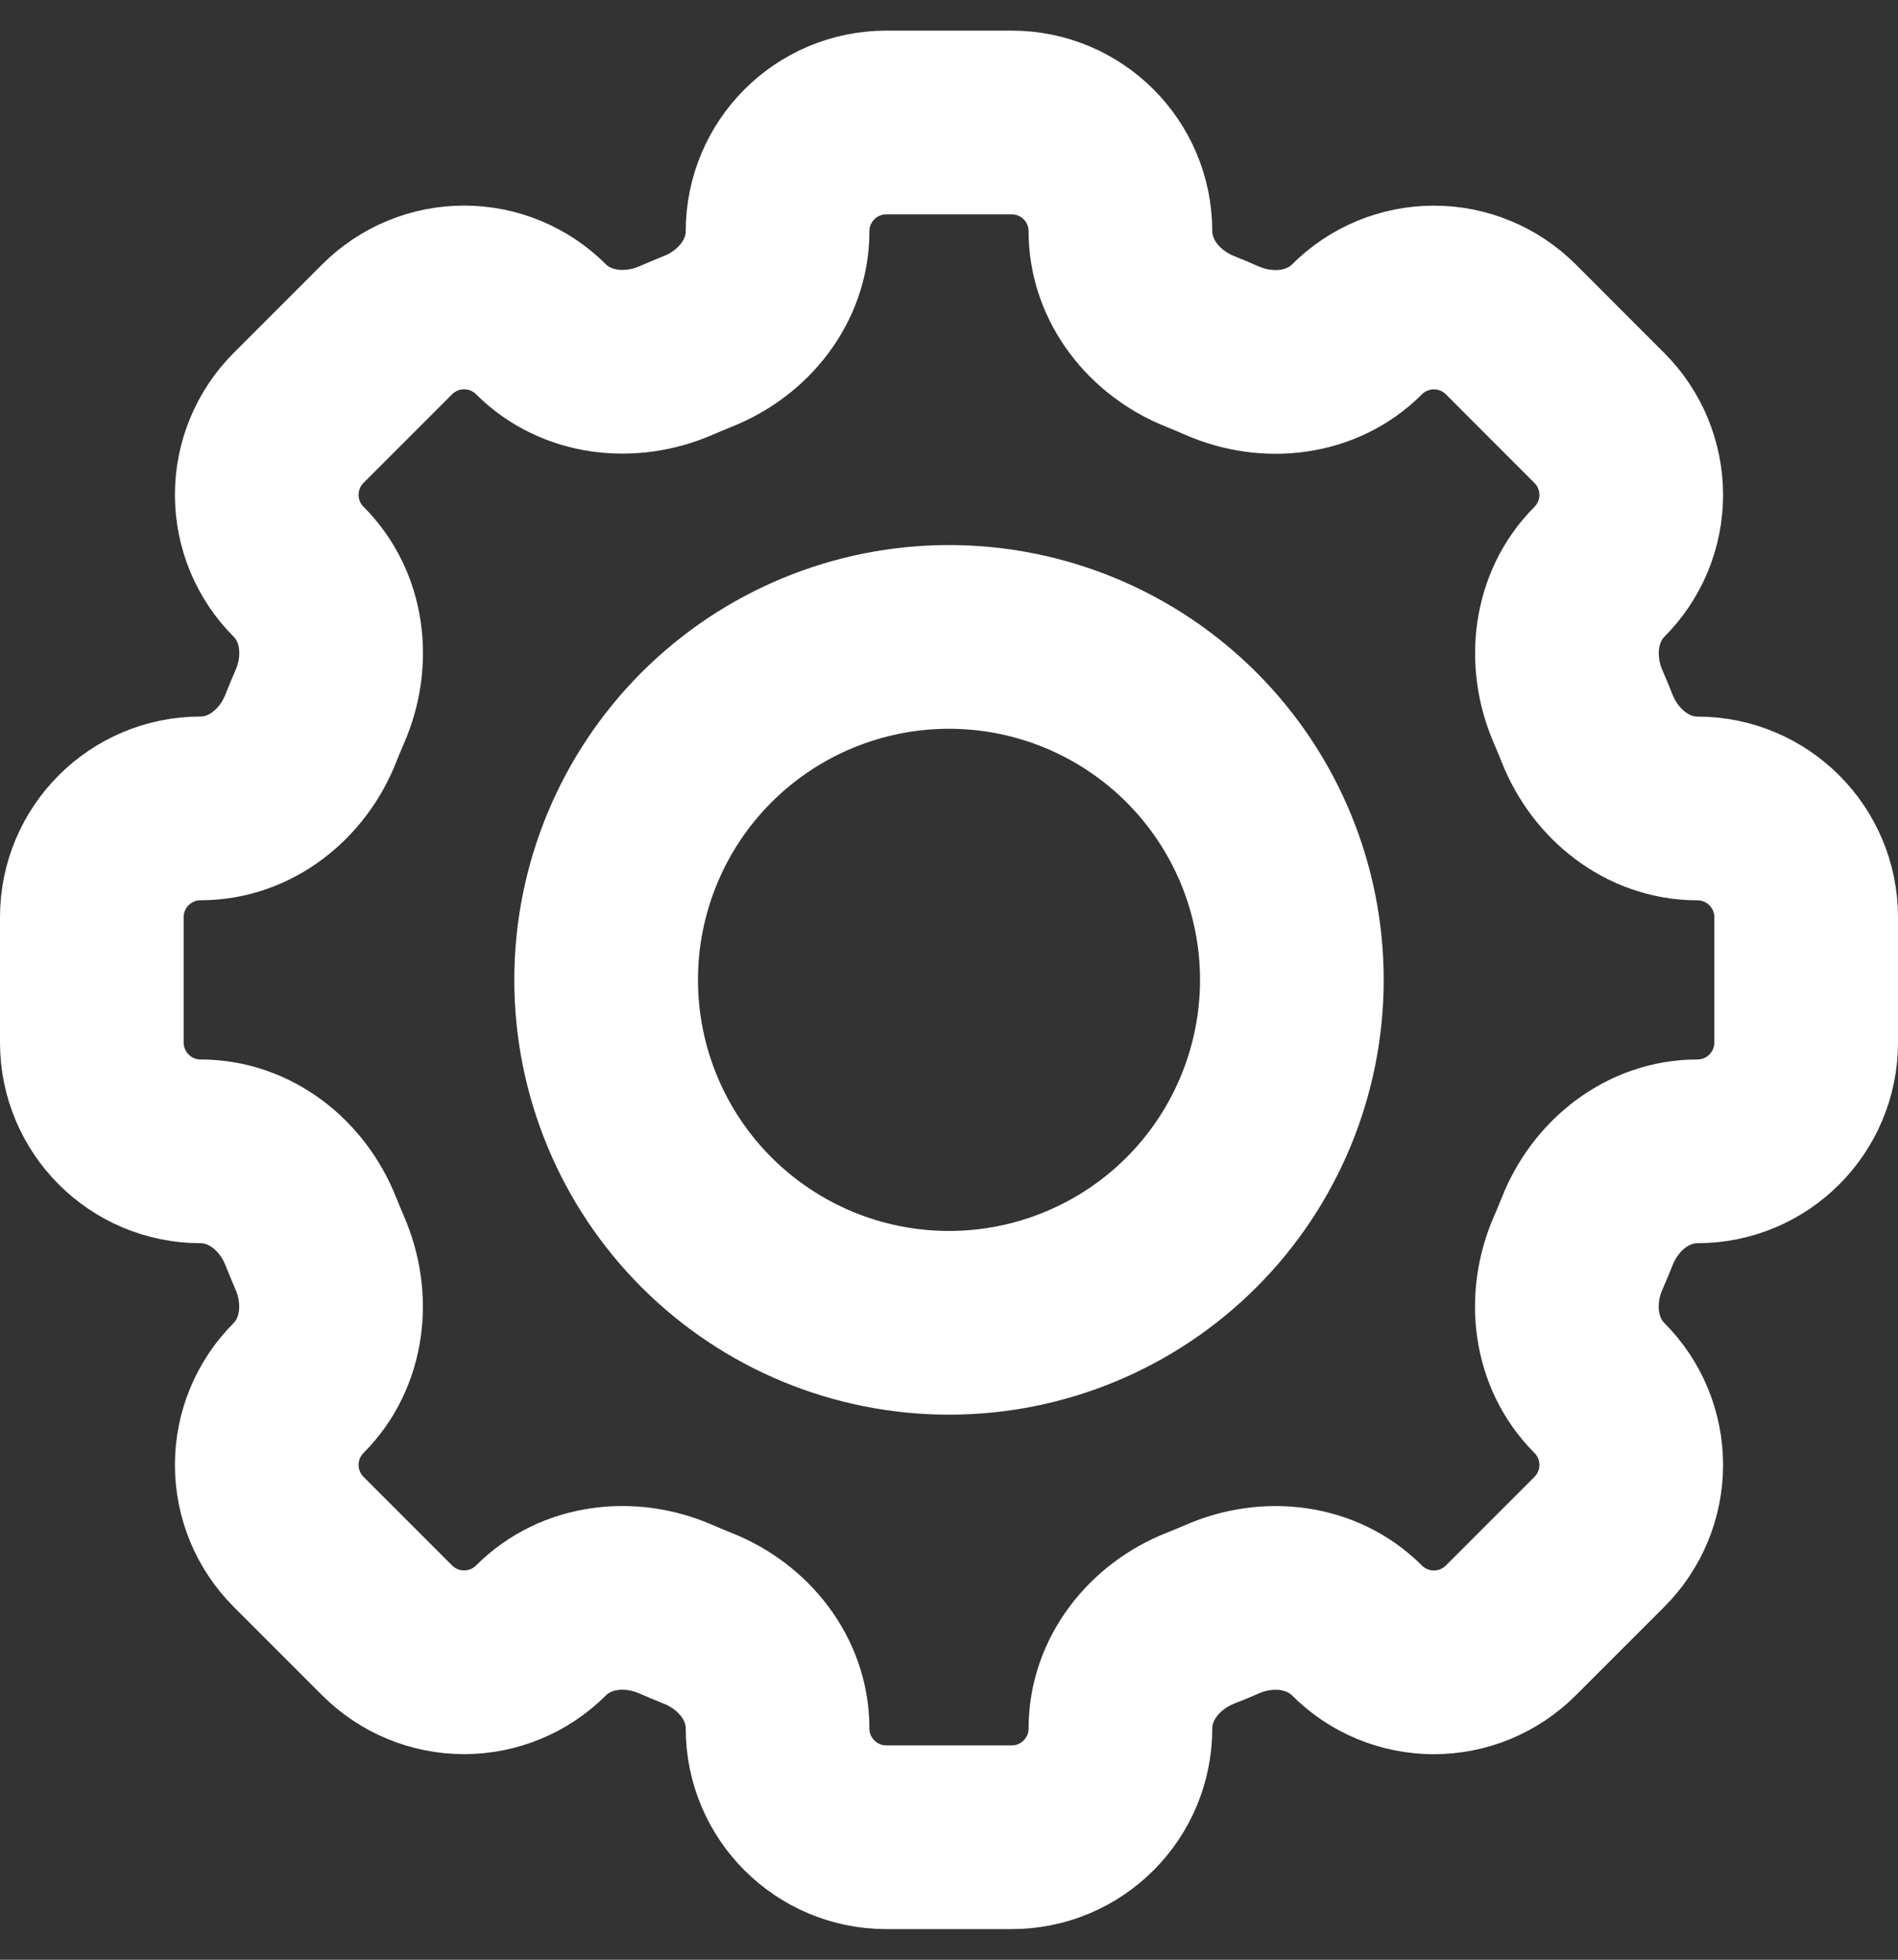 <svg width="31" height="32" viewBox="0 0 31 32" fill="none" xmlns="http://www.w3.org/2000/svg">
<rect x="0" y="0" width="31" height="32" fill="#333333" stroke="none"/>
<path d="M18.3 3.777C18.3 2.795 17.505 2 16.523 2H14.478C13.495 2 12.7 2.795 12.7 3.777C12.7 4.586 12.146 5.28 11.391 5.577C11.272 5.625 11.153 5.675 11.037 5.725C10.293 6.047 9.41 5.949 8.836 5.377C8.503 5.044 8.051 4.857 7.58 4.857C7.109 4.857 6.658 5.044 6.324 5.377L4.877 6.824C4.544 7.158 4.357 7.609 4.357 8.08C4.357 8.551 4.544 9.003 4.877 9.336C5.451 9.91 5.549 10.792 5.224 11.537C5.173 11.654 5.124 11.772 5.077 11.891C4.78 12.646 4.086 13.2 3.277 13.2C2.295 13.2 1.5 13.995 1.5 14.977V17.023C1.5 18.005 2.295 18.8 3.277 18.8C4.086 18.8 4.78 19.354 5.077 20.109C5.125 20.228 5.175 20.347 5.224 20.463C5.547 21.207 5.449 22.09 4.877 22.664C4.544 22.997 4.357 23.449 4.357 23.92C4.357 24.391 4.544 24.843 4.877 25.176L6.324 26.623C6.658 26.956 7.109 27.143 7.58 27.143C8.051 27.143 8.503 26.956 8.836 26.623C9.41 26.049 10.292 25.951 11.037 26.275C11.153 26.326 11.272 26.375 11.391 26.423C12.146 26.72 12.7 27.414 12.7 28.223C12.7 29.205 13.495 30 14.477 30H16.523C17.505 30 18.3 29.205 18.3 28.223C18.3 27.414 18.854 26.72 19.609 26.422C19.728 26.375 19.847 26.326 19.963 26.276C20.707 25.951 21.59 26.051 22.163 26.623C22.328 26.788 22.523 26.919 22.739 27.009C22.955 27.098 23.186 27.144 23.419 27.144C23.652 27.144 23.884 27.098 24.099 27.009C24.315 26.919 24.511 26.788 24.676 26.623L26.123 25.176C26.456 24.843 26.643 24.391 26.643 23.92C26.643 23.449 26.456 22.997 26.123 22.664C25.549 22.09 25.451 21.208 25.775 20.463C25.826 20.347 25.875 20.228 25.923 20.109C26.22 19.354 26.914 18.8 27.723 18.8C28.705 18.8 29.5 18.005 29.5 17.023V14.978C29.5 13.997 28.705 13.201 27.723 13.201C26.914 13.201 26.22 12.647 25.922 11.892C25.875 11.774 25.826 11.655 25.775 11.538C25.453 10.795 25.551 9.911 26.123 9.337C26.456 9.004 26.643 8.553 26.643 8.082C26.643 7.611 26.456 7.159 26.123 6.826L24.676 5.378C24.343 5.045 23.891 4.858 23.42 4.858C22.949 4.858 22.497 5.045 22.164 5.378C21.59 5.952 20.708 6.05 19.963 5.727C19.846 5.675 19.728 5.626 19.609 5.578C18.854 5.28 18.3 4.584 18.3 3.777Z" stroke="white" stroke-width="3"/>
<path d="M21.1 16C21.1 17.485 20.51 18.91 19.46 19.96C18.41 21.01 16.985 21.6 15.5 21.6C14.015 21.6 12.59 21.01 11.54 19.96C10.49 18.91 9.9 17.485 9.9 16C9.9 14.515 10.49 13.09 11.54 12.04C12.59 10.99 14.015 10.4 15.5 10.4C16.985 10.4 18.41 10.99 19.46 12.04C20.51 13.09 21.1 14.515 21.1 16Z" stroke="white" stroke-width="3"/>
</svg>
